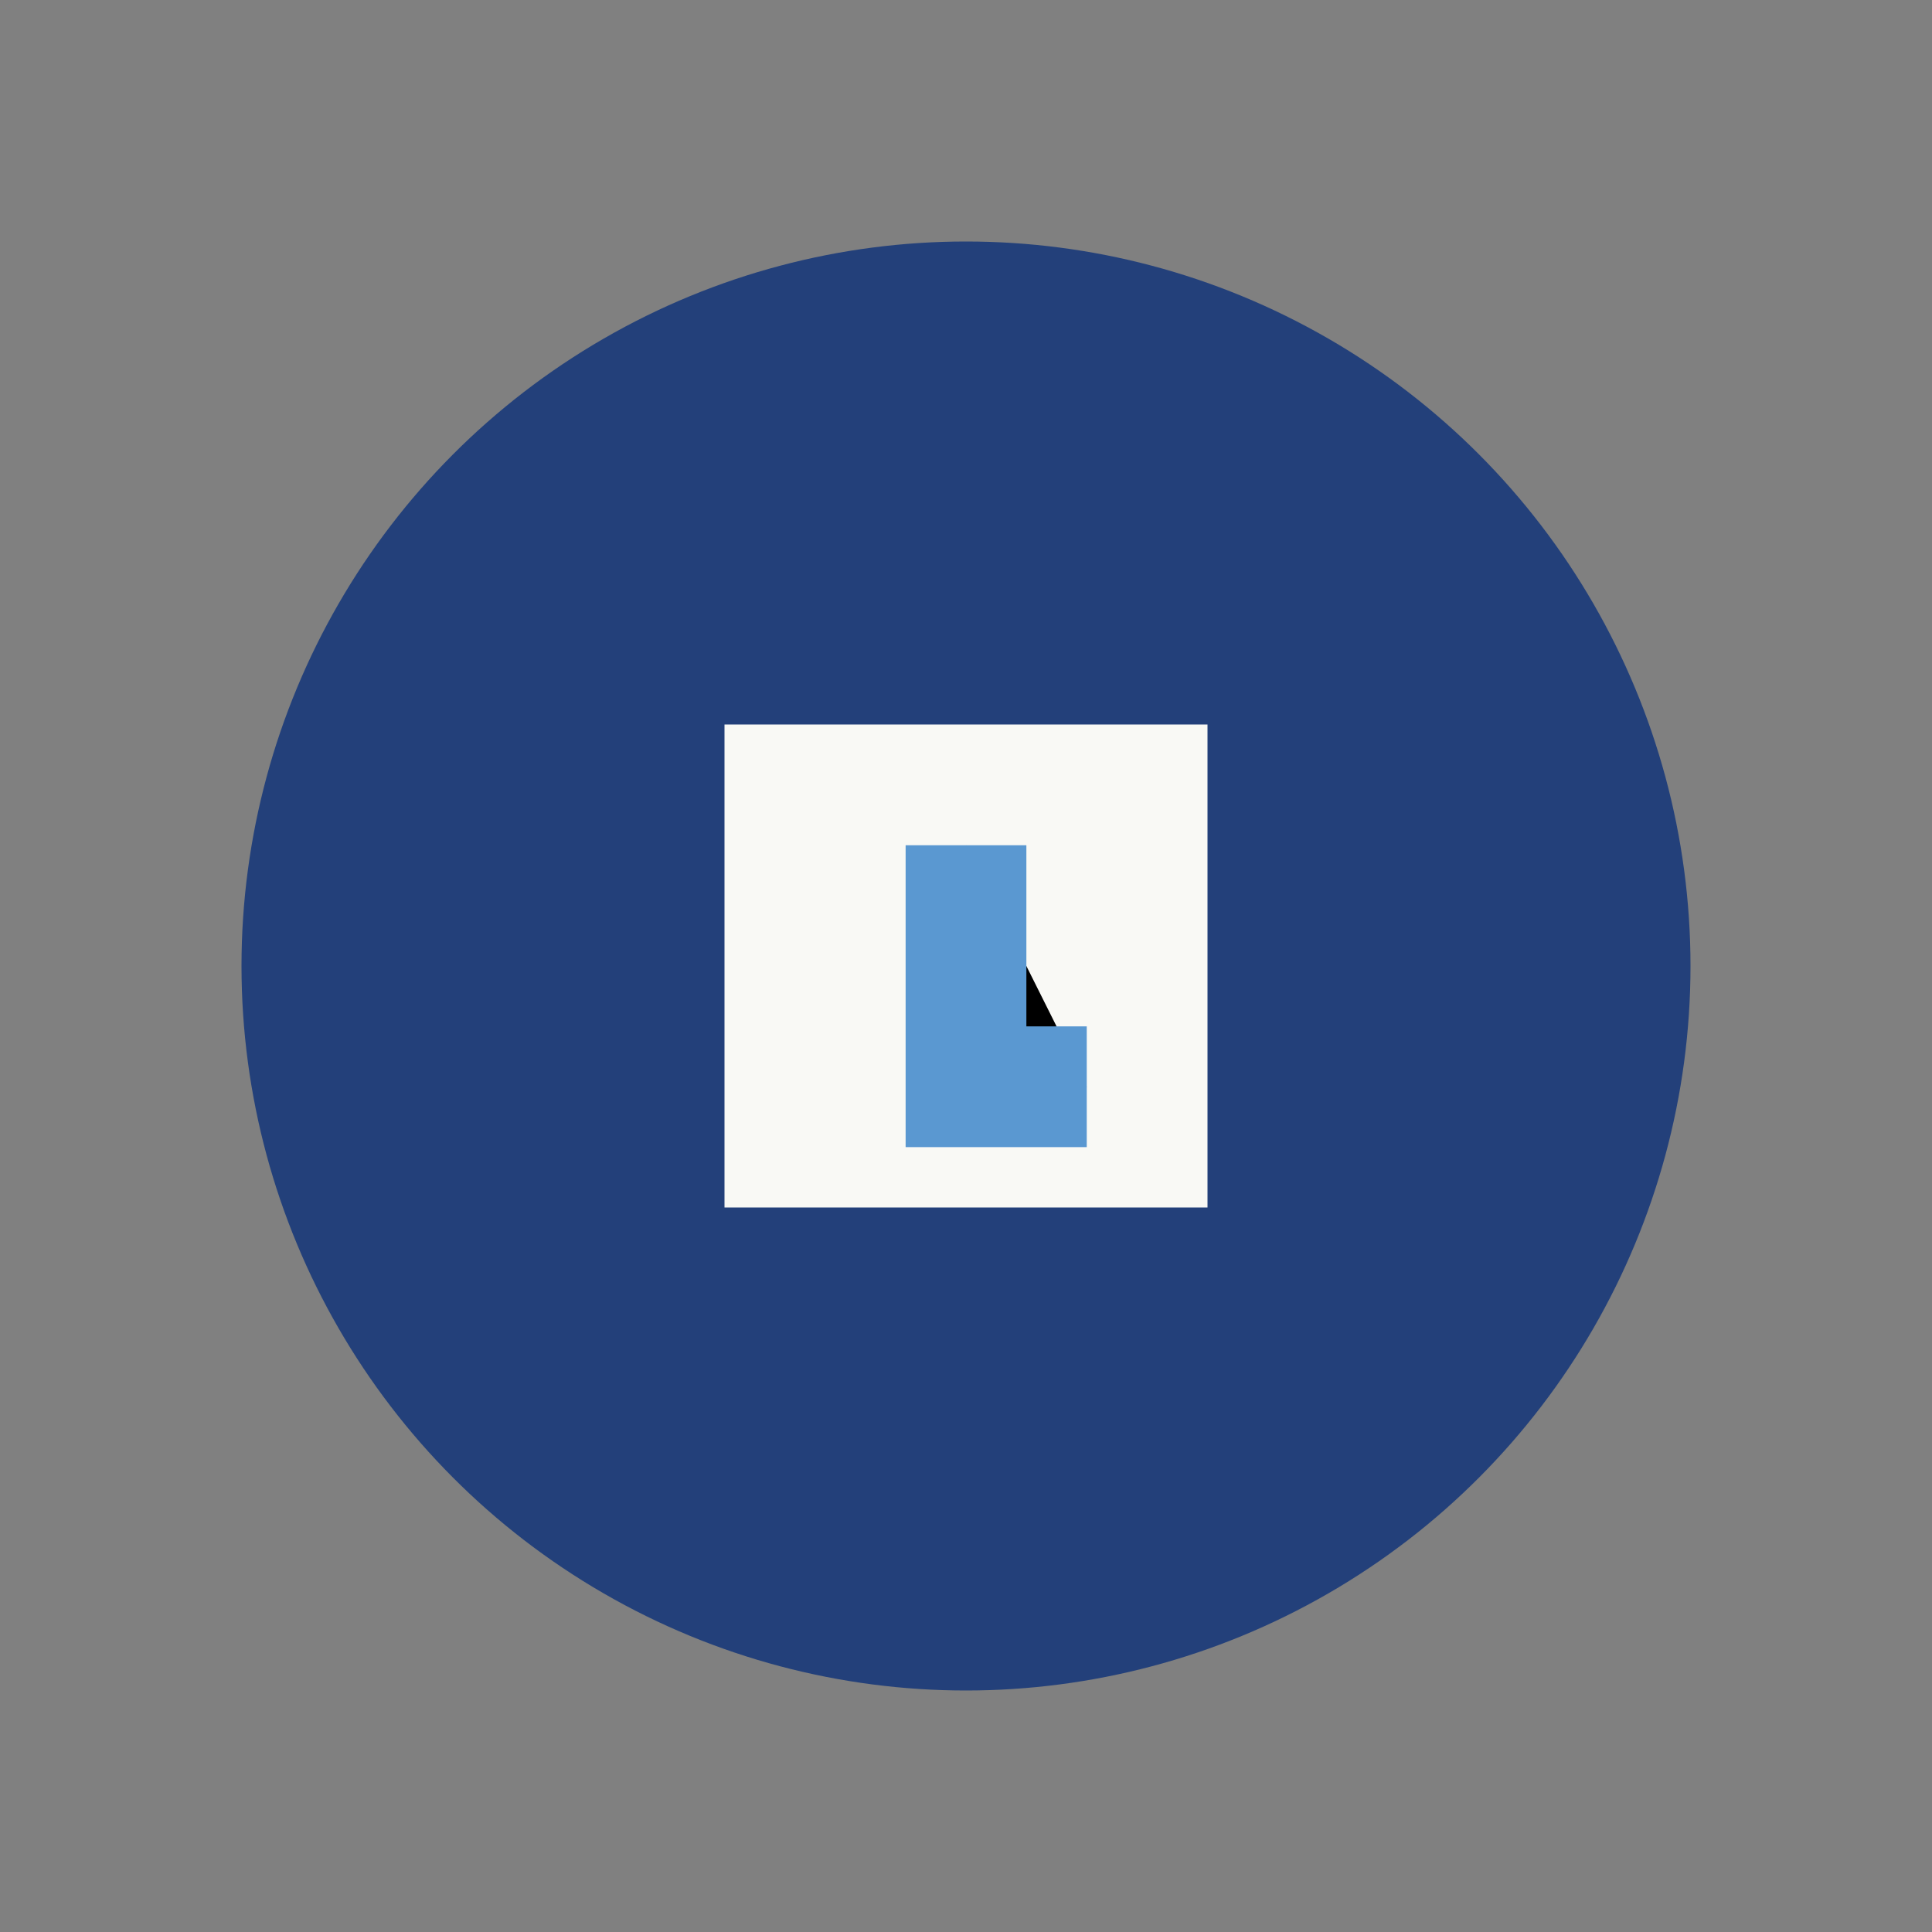 <?xml version="1.0" encoding="UTF-8"?>
<svg xmlns="http://www.w3.org/2000/svg" width="32" height="32" viewBox="0 0 32 32"><rect x="0" y="0" width="32" height="32" fill="#808080" stroke="none"/><circle cx="16" cy="16" r="12" fill="#23407A"/><path d="M12 12h8v8h-8v-8z" fill="#F9F9F5"/><path d="M16 14v4h2" stroke="#5A98D1" stroke-width="2"/></svg>